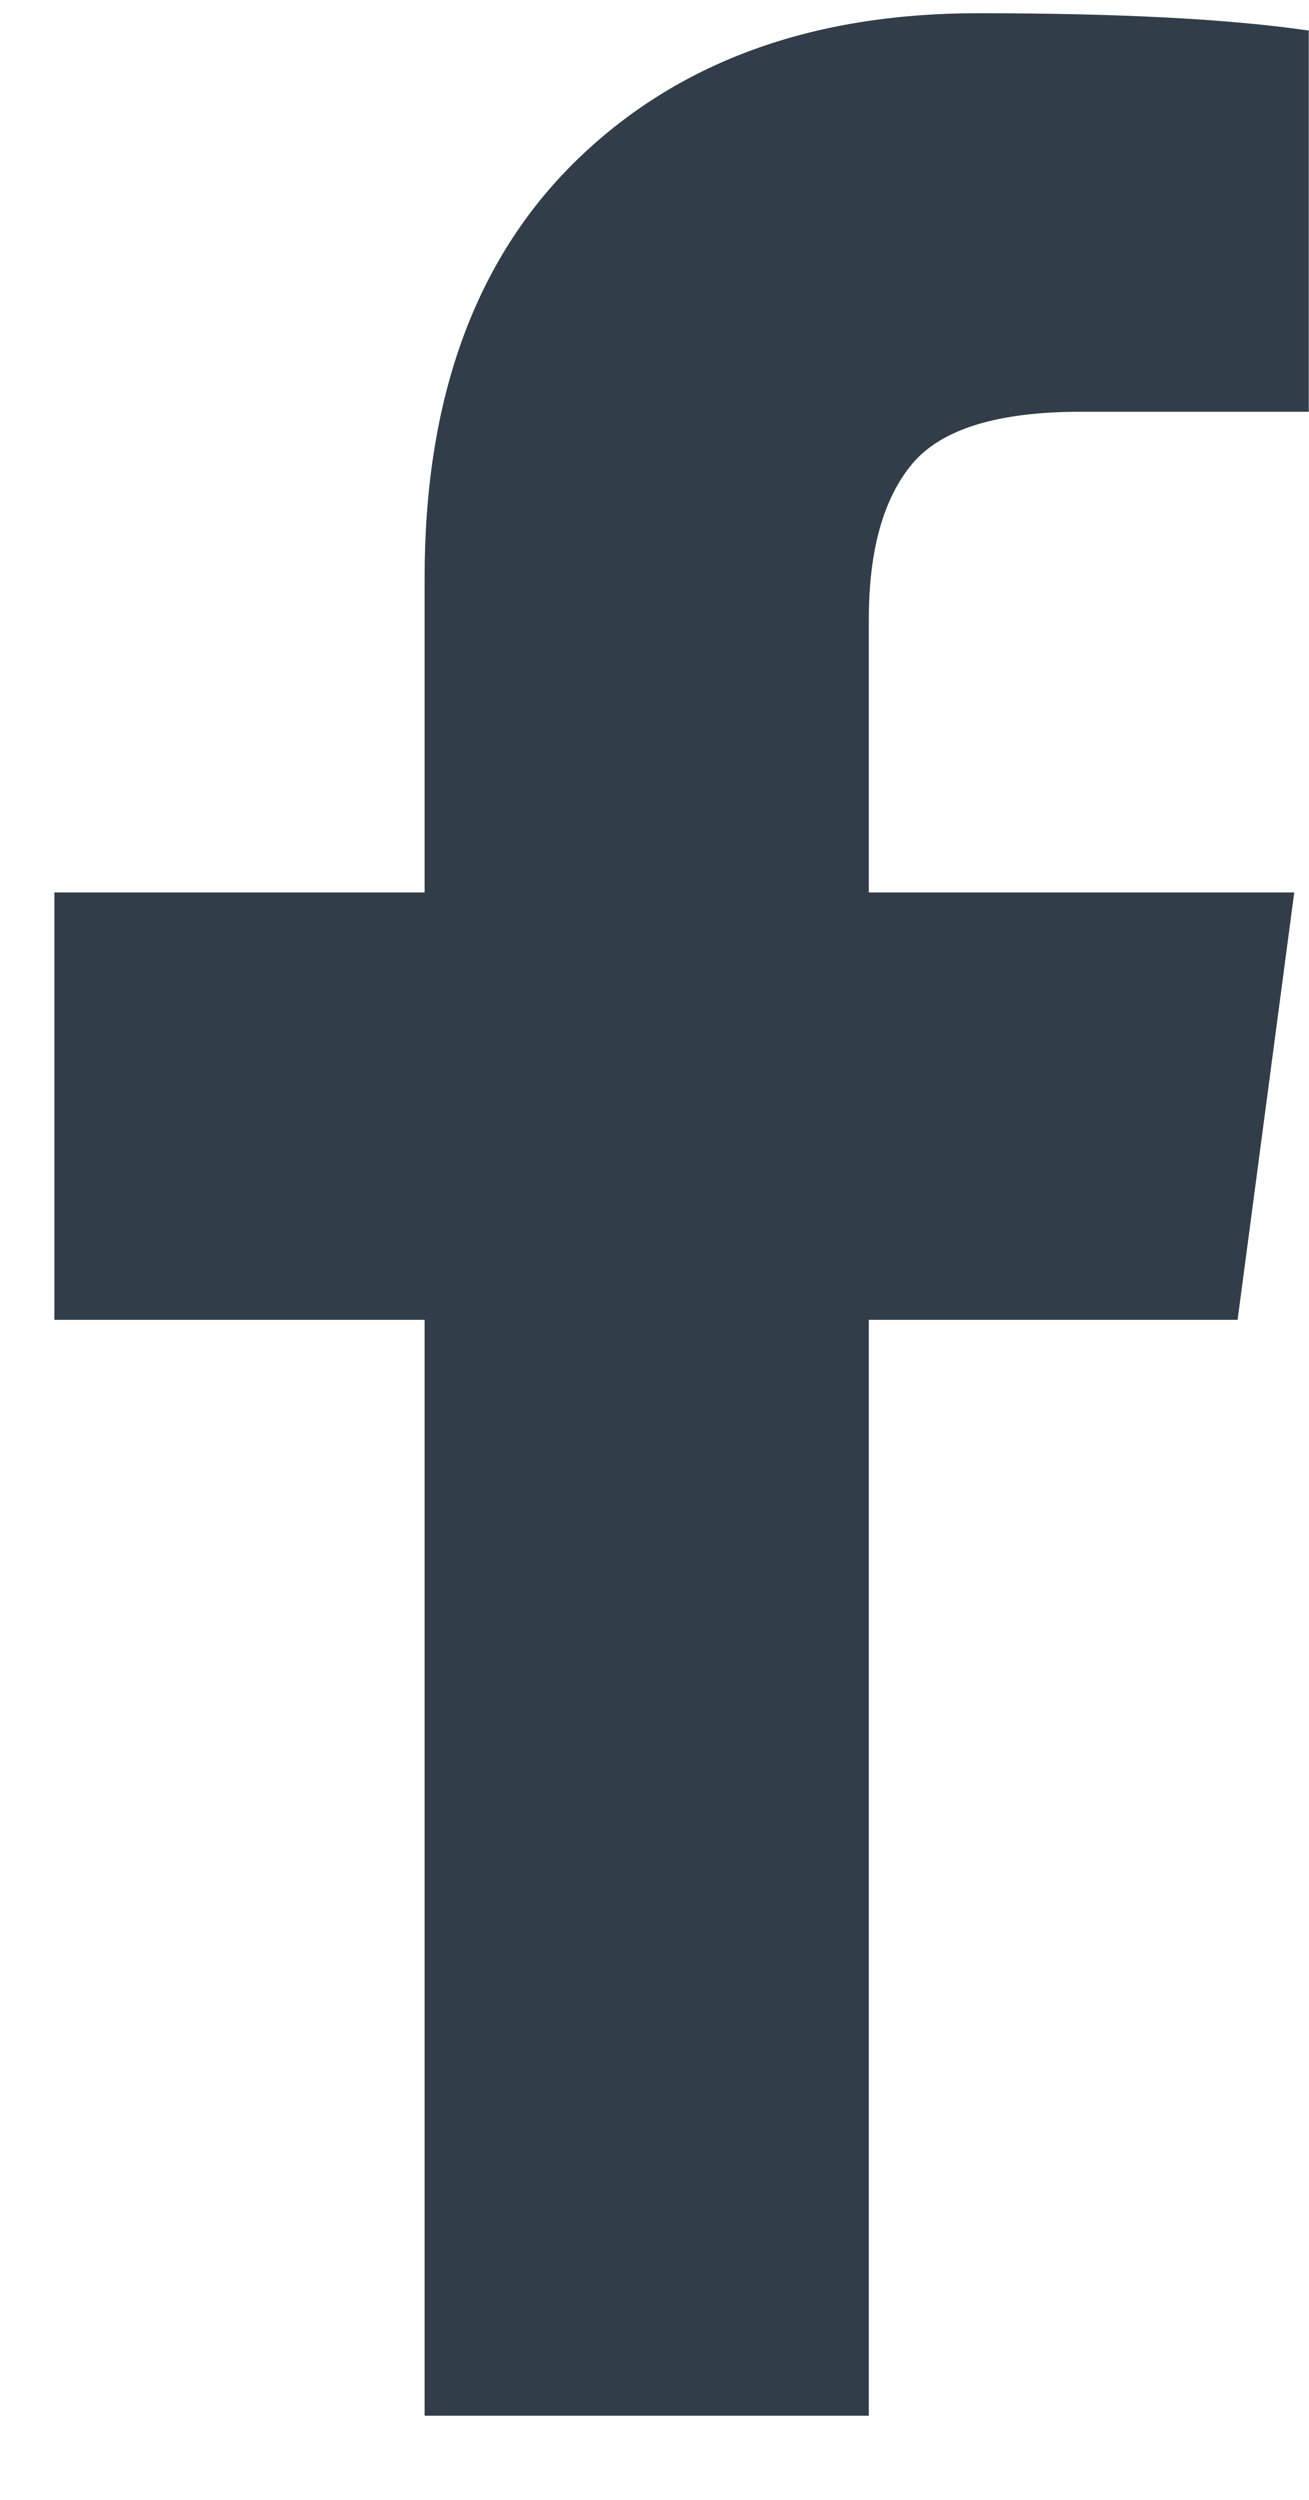 <svg width="11" height="21" viewBox="0 0 11 21" fill="none" xmlns="http://www.w3.org/2000/svg">
<path d="M10.998 0.257V3.459H9.083C8.383 3.459 7.912 3.604 7.667 3.895C7.423 4.186 7.301 4.623 7.301 5.205V7.497H10.876L10.4 11.087H7.301V20.293H3.568V11.087H0.457V7.497H3.568V4.853C3.568 3.35 3.991 2.183 4.837 1.354C5.683 0.526 6.809 0.111 8.217 0.111C9.412 0.111 10.339 0.16 10.998 0.257Z" fill="#313E49"/>
</svg>
